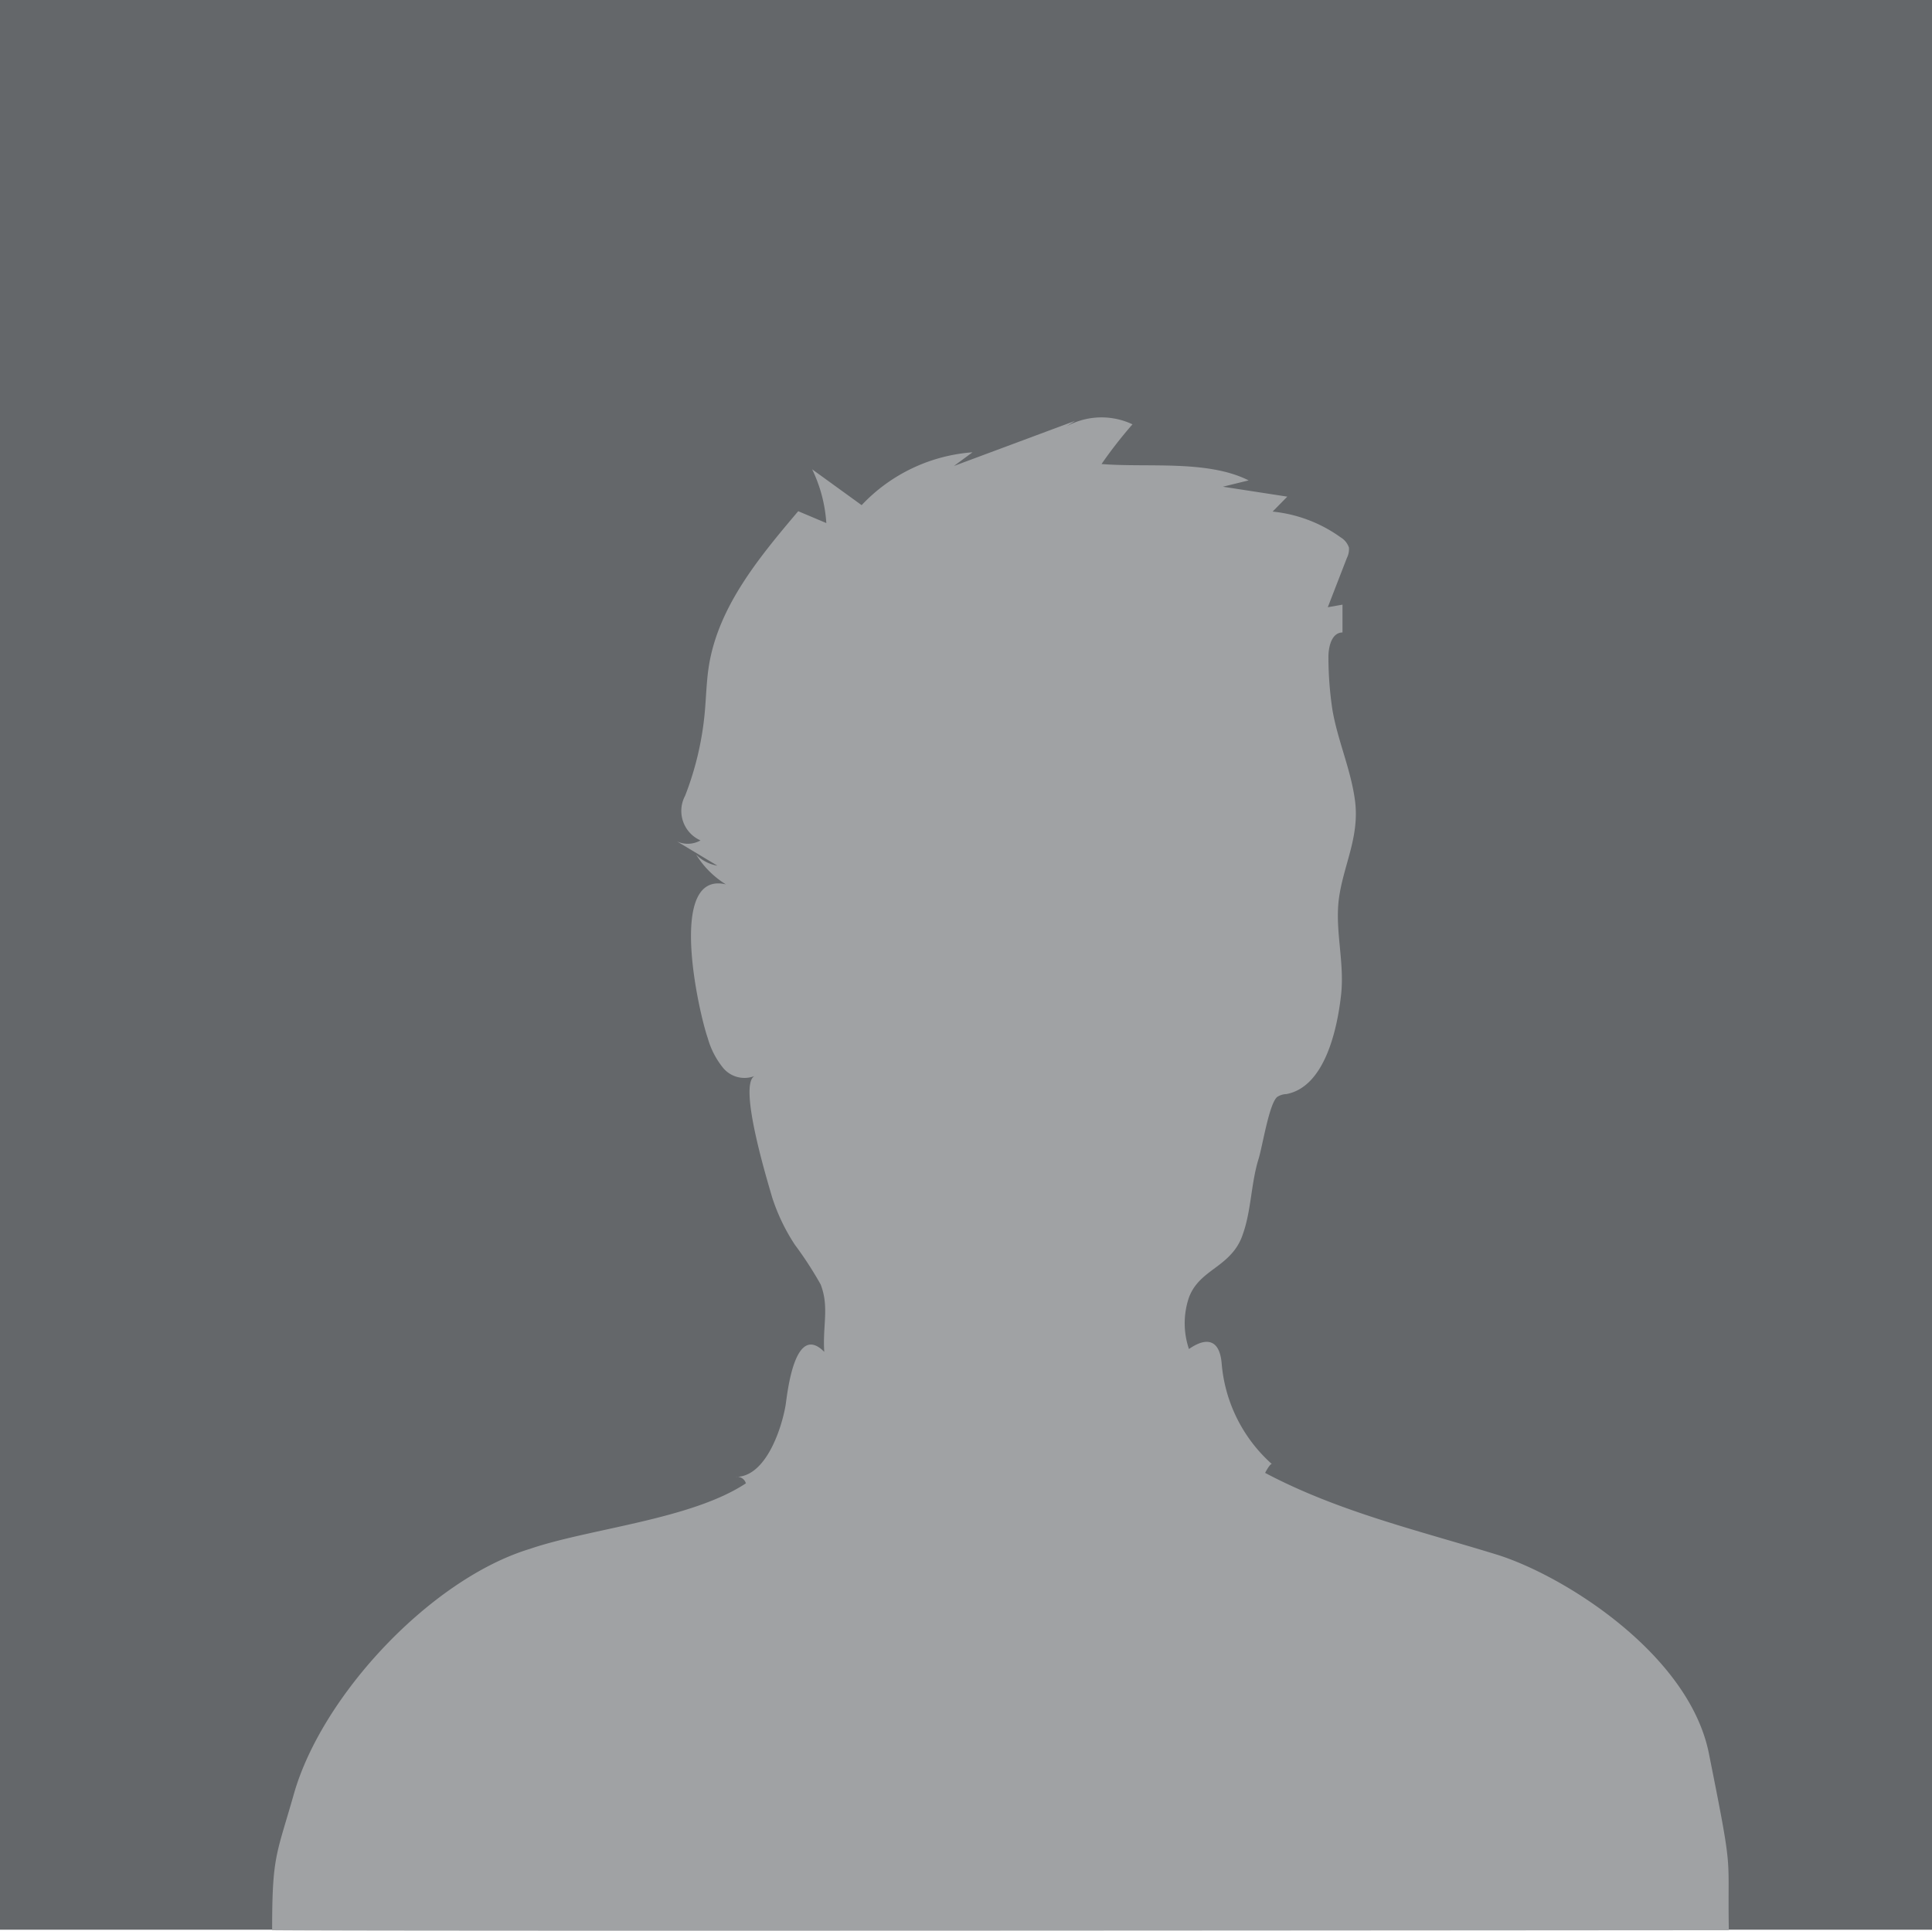 <svg xmlns="http://www.w3.org/2000/svg" viewBox="0 0 149.87 149.79"><g data-name="Calque 2"><g data-name="Calque 1"><path fill="#64676a" d="M0 0h149.87v149.71H0z"/><path d="M95.48 97.32c-1.09 1.2-2.61 1.64-3.25 3.34a6.23 6.23 0 0 0 0 4c1.43-1 2.4-.68 2.54 1.15a11.75 11.75 0 0 0 3.9 7.78c-.11-.1-.5.6-.53.68 5.66 3 11.87 4.46 17.91 6.32 5.22 1.6 15 7.74 16.52 15.48 1.93 9.65 1.43 7.49 1.54 13.68-7.39 0-103.81.09-113 0 0-5.81.33-5.79 1.69-10.58 2.19-7.68 10.66-16.68 18.29-19 4.64-1.59 12.5-2.27 16.77-5.09a.7.7 0 0 0-.78-.5c2.38 0 3.58-3.89 3.86-5.56.13-.83.68-6.49 3-4.14-.14-2 .4-3.48-.28-5.23a28.47 28.47 0 0 0-2-3.08 15.13 15.13 0 0 1-1.76-3.67c-.31-1.09-2.67-8.73-1.37-9.42a2.15 2.15 0 0 1-2.41-.6 6.37 6.37 0 0 1-1.22-2.35c-.7-2-3.18-13 1.41-11.92A7.08 7.08 0 0 1 54 66.3a3 3 0 0 0 1.65.86l-3.13-1.88a2 2 0 0 0 1.82-.08 2.5 2.5 0 0 1-1.27-3.31l.09-.19a23.72 23.72 0 0 0 1.51-6.43c.11-1.2.13-2.41.32-3.61.74-4.61 3.89-8.41 6.93-12l2.18.92a11.22 11.22 0 0 0-1.1-4.17l3.84 2.78a13.14 13.14 0 0 1 8.6-4.1L74 36.15l9.4-3.5-1.28.82a5.63 5.63 0 0 1 5.73-.55 33.91 33.91 0 0 0-2.4 3.08c3.54.29 8.22-.34 11.41 1.27l-2 .49 5 .77-1.14 1.16a10.88 10.88 0 0 1 5.28 2 1.47 1.47 0 0 1 .64.79 1.51 1.51 0 0 1-.16.81L103 47.11l1.14-.2v2.16c-.84 0-1.11 1.12-1.09 2a27.41 27.41 0 0 0 .31 4c.41 2.41 1.46 4.69 1.76 7.12.34 2.82-.94 5-1.27 7.62-.29 2.46.46 4.87.18 7.38s-1.21 7.12-4.24 7.69a1.38 1.38 0 0 0-.71.22c-.63.5-1.15 3.86-1.45 4.81-.59 1.9-.56 4-1.22 5.84a4.15 4.15 0 0 1-.93 1.57z" fill="#a0a2a4"/></g></g></svg>